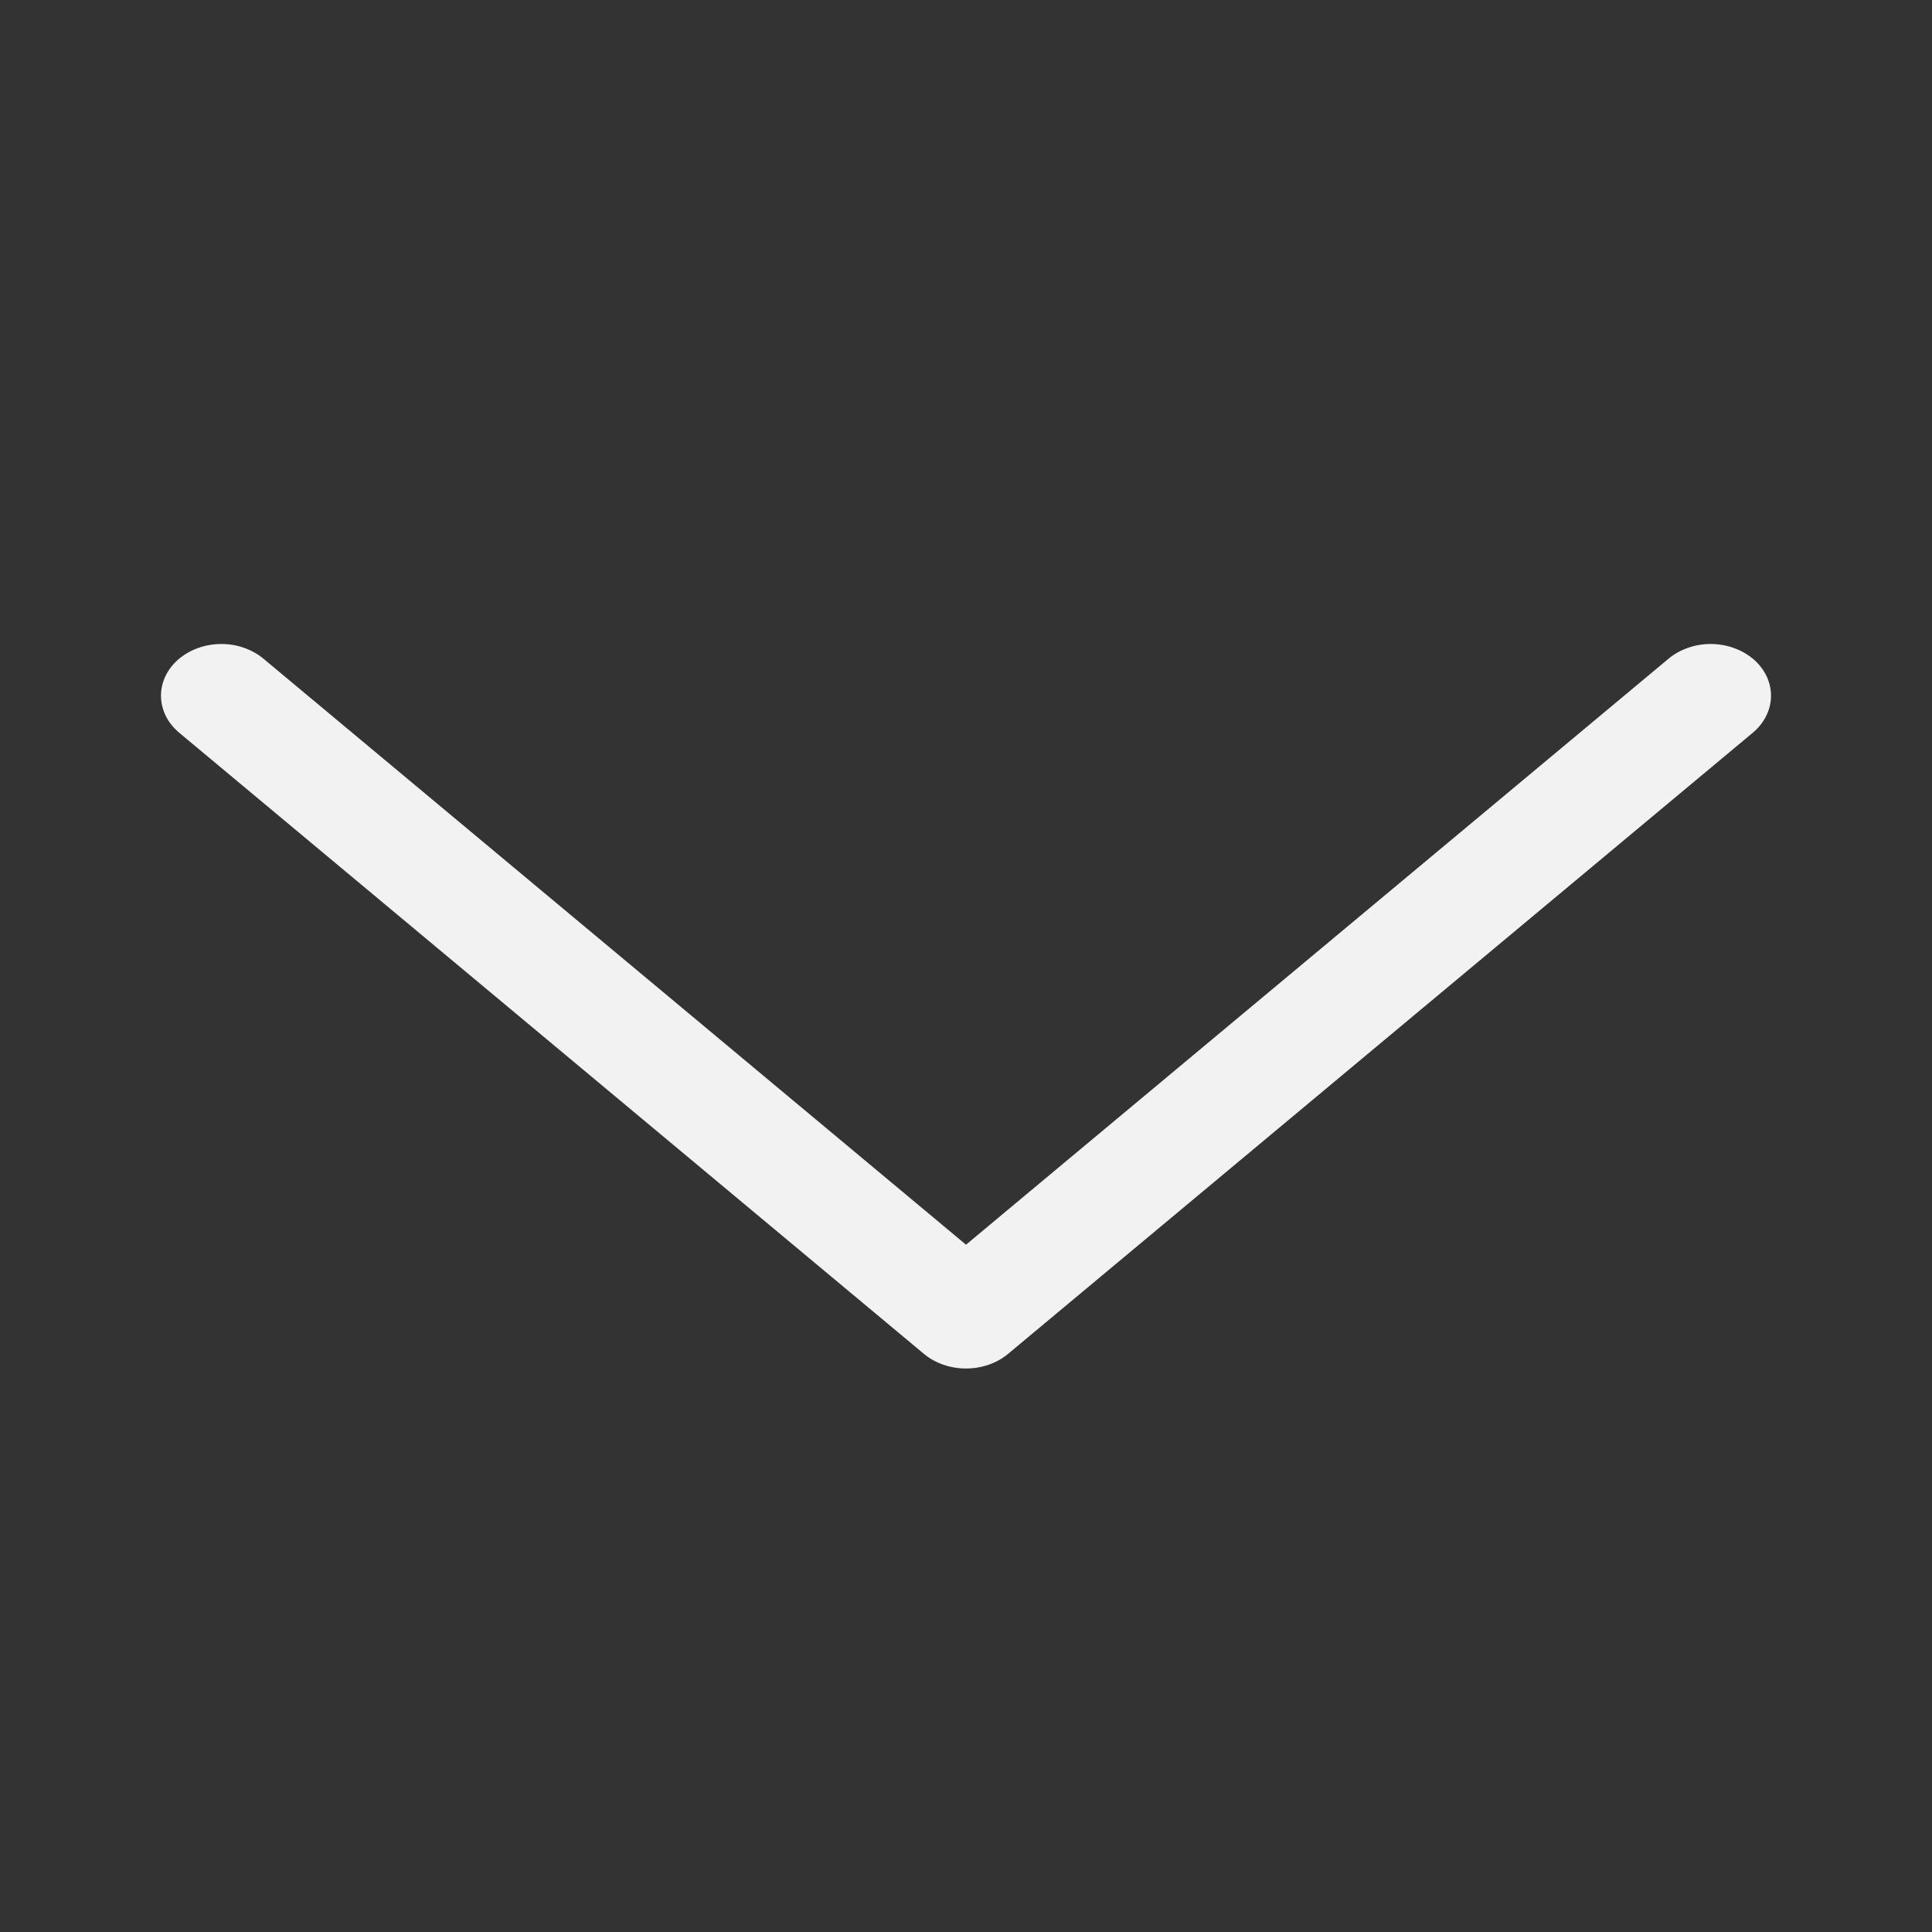 <svg width="24" height="24" viewBox="0 0 24 24" fill="none" xmlns="http://www.w3.org/2000/svg">
<rect x="0" y="0" width="24" height="24" fill="#333333" stroke="none"/>
<path d="M12 15.462L3.278 8.187C3.208 8.127 3.124 8.08 3.033 8.048C2.941 8.015 2.842 7.999 2.743 8C2.644 8.001 2.546 8.018 2.455 8.052C2.364 8.085 2.281 8.134 2.212 8.194C2.143 8.255 2.089 8.327 2.052 8.406C2.016 8.485 1.998 8.57 2 8.655C2.002 8.74 2.024 8.823 2.063 8.901C2.103 8.979 2.161 9.049 2.233 9.108L11.477 16.818C11.617 16.935 11.805 17 12 17C12.195 17 12.383 16.935 12.523 16.818L21.767 9.108C21.839 9.049 21.897 8.979 21.936 8.901C21.977 8.823 21.998 8.74 22 8.655C22.002 8.57 21.984 8.485 21.948 8.406C21.911 8.327 21.857 8.255 21.788 8.194C21.718 8.134 21.636 8.085 21.545 8.052C21.454 8.018 21.356 8.001 21.257 8C21.158 7.999 21.059 8.015 20.968 8.048C20.876 8.08 20.792 8.127 20.722 8.187L12 15.462Z" fill="#F2F2F2"/>
</svg>
